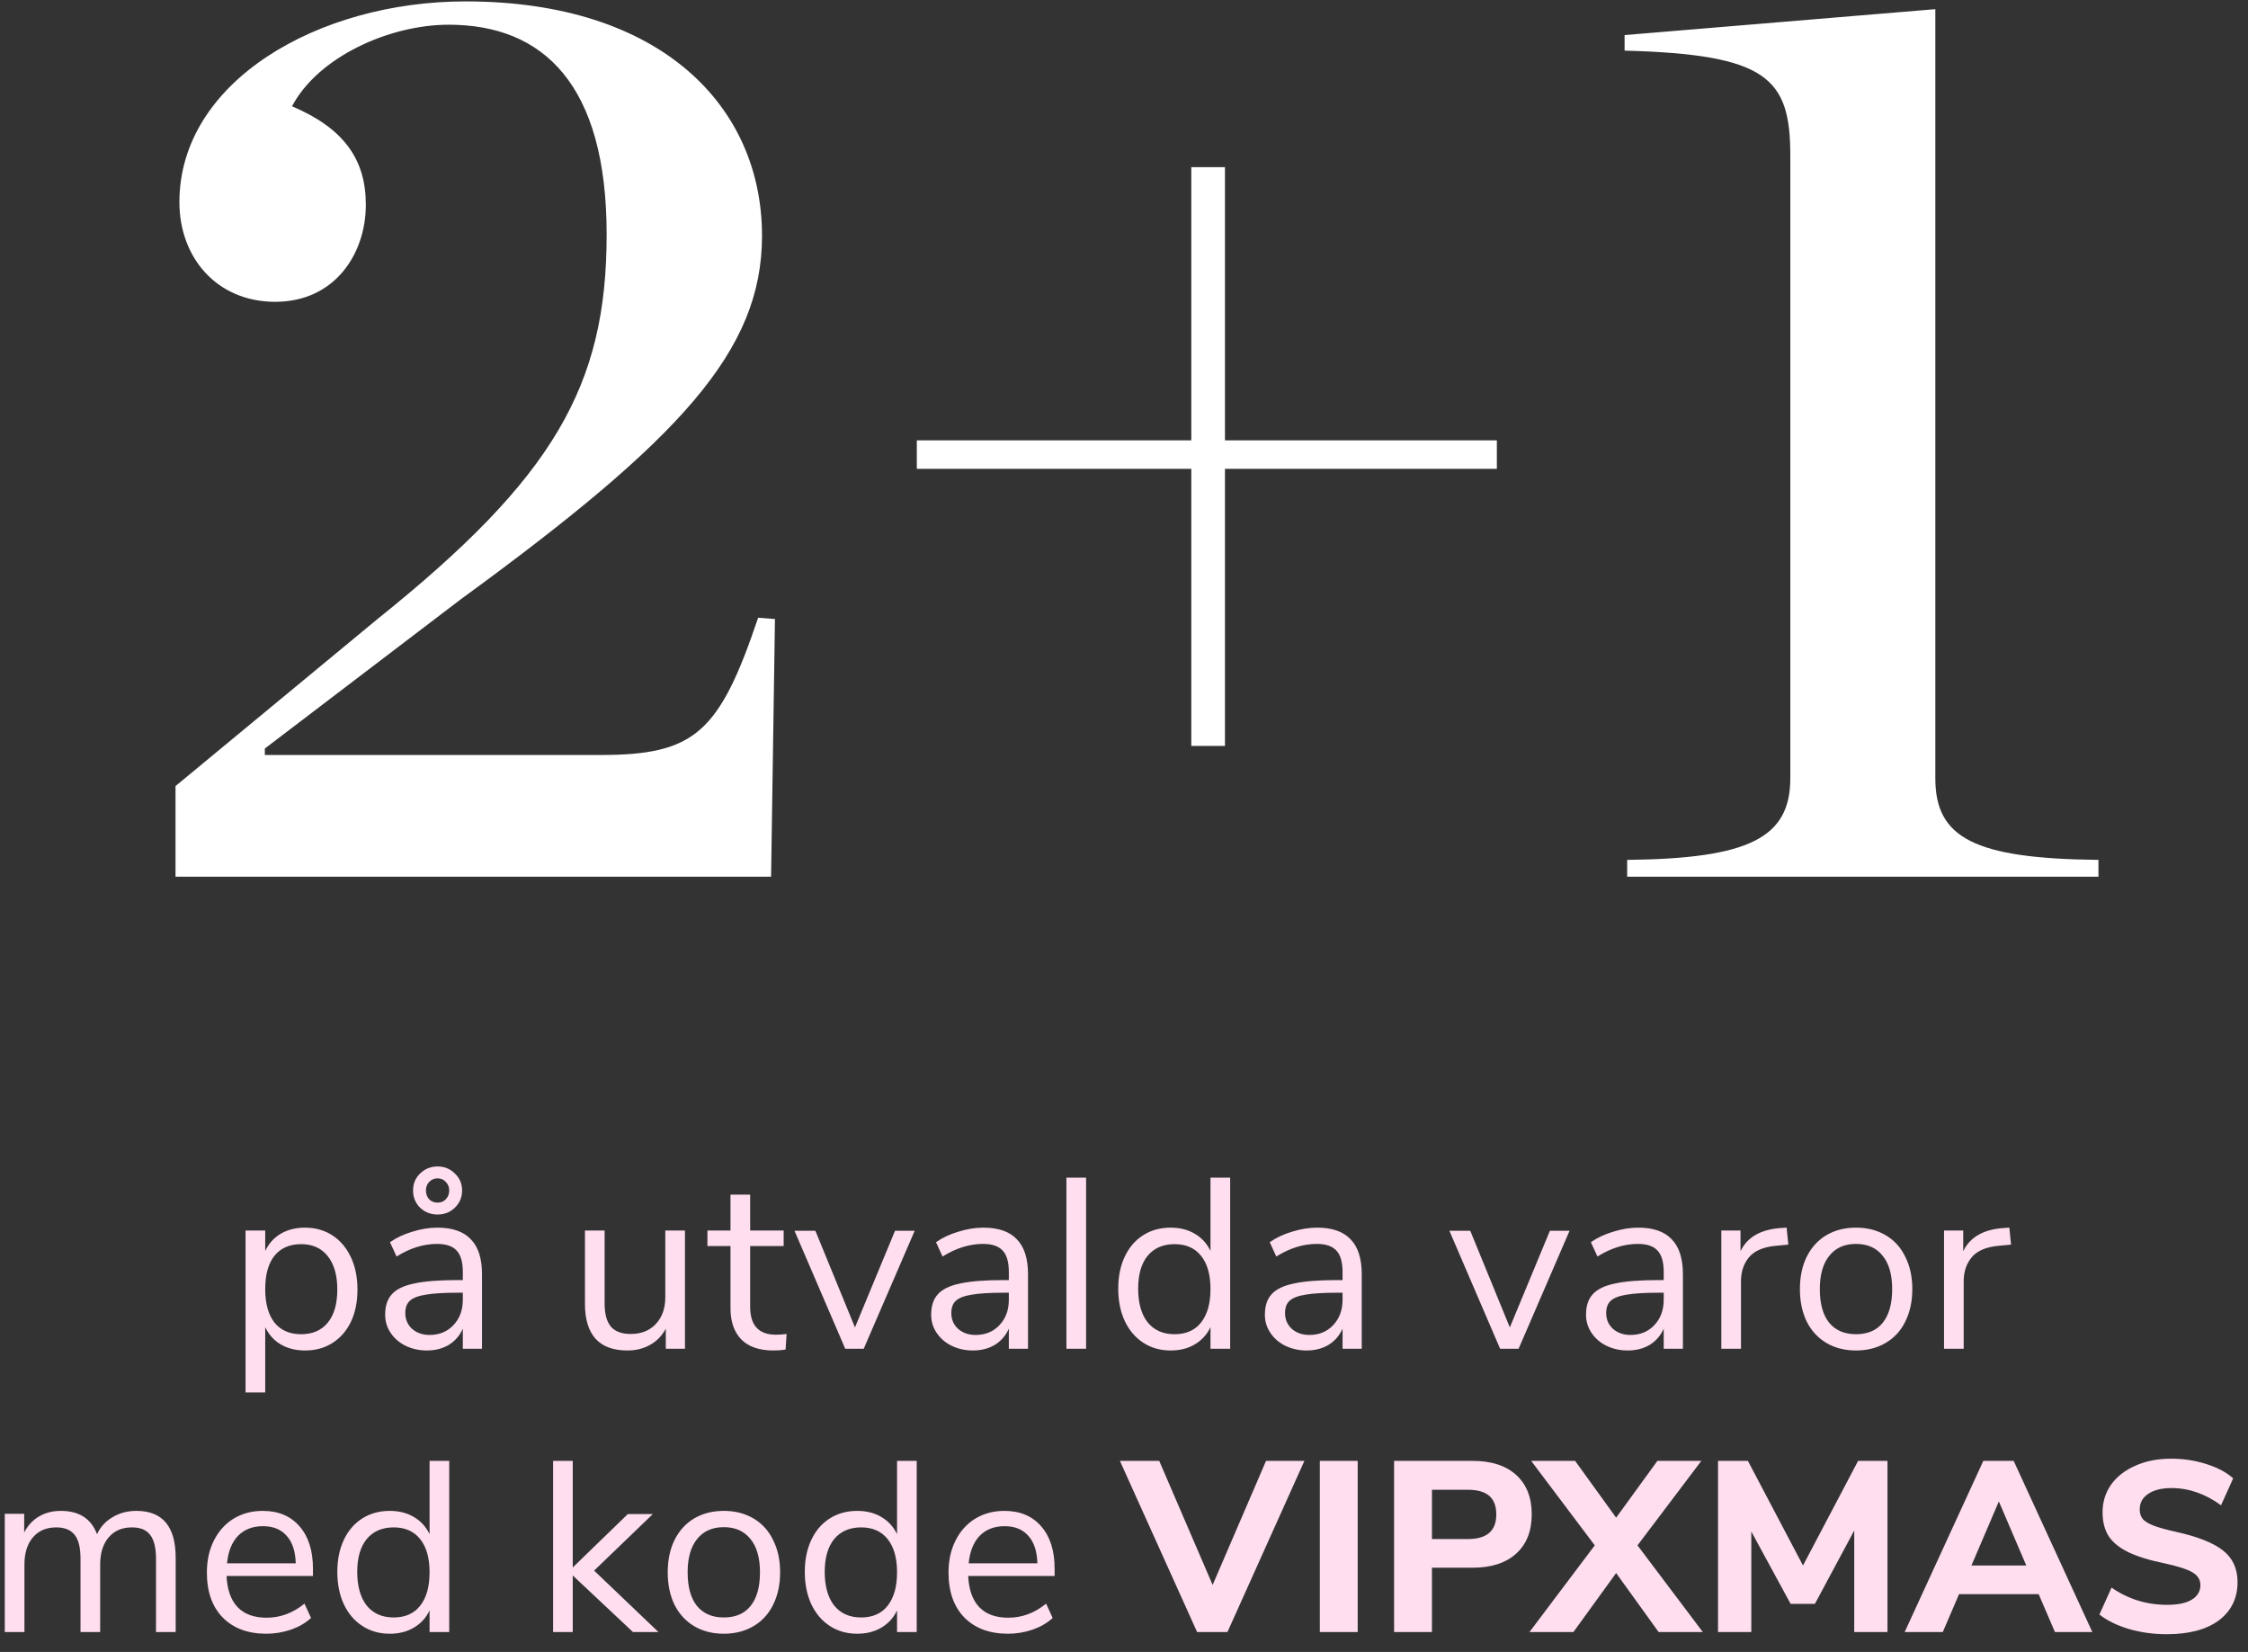 <svg width="230" height="169" viewBox="0 0 230 169" fill="none" xmlns="http://www.w3.org/2000/svg">
<rect x="0" y="0" width="230" height="169" fill="#333333" stroke="none"/>
<g clip-path="url(#clip0_76_100)">
<path d="M17.957 89.69V80.417L38.622 63.329C56.637 48.891 62.068 39.486 62.068 23.987C62.068 8.621 55.577 2.528 45.907 2.528C39.814 2.528 32.528 5.84 29.879 10.873C35.178 13.125 37.43 16.304 37.43 20.941C37.43 25.974 34.251 30.875 28.157 30.875C22.196 30.875 18.355 26.372 18.355 20.676C18.355 8.356 32.528 0.143 47.63 0.143C67.632 0.143 77.964 10.873 77.964 24.12C77.964 35.909 69.619 44.917 47.1 61.342L27.097 76.576V77.238H61.406C71.076 77.238 73.593 74.986 77.567 63.197L79.289 63.329L78.891 89.69H17.957ZM93.803 47.963V45.049H121.886V17.099H125.33V45.049H153.148V47.963H125.33V76.311H121.886V47.963H93.803ZM166.482 89.69V87.968C178.934 87.835 183.173 85.716 183.173 79.623V15.907C183.173 7.959 180.789 5.575 166.217 5.177V3.588L198.009 0.938V79.623C198.009 85.716 201.983 87.835 214.7 87.968V89.69H166.482Z" fill="white"/>
<path d="M31.208 125.591C32.268 125.591 33.203 125.856 34.014 126.385C34.826 126.915 35.455 127.66 35.902 128.621C36.349 129.565 36.573 130.666 36.573 131.924C36.573 133.183 36.349 134.284 35.902 135.228C35.455 136.155 34.826 136.875 34.014 137.388C33.22 137.902 32.284 138.158 31.208 138.158C30.264 138.158 29.436 137.951 28.724 137.537C28.029 137.123 27.499 136.536 27.135 135.774V142.455H25.123V125.889H27.135V127.975C27.499 127.213 28.029 126.626 28.724 126.212C29.436 125.798 30.264 125.591 31.208 125.591ZM30.811 136.494C31.986 136.494 32.897 136.097 33.543 135.302C34.188 134.507 34.511 133.381 34.511 131.924C34.511 130.467 34.188 129.333 33.543 128.521C32.897 127.694 31.986 127.28 30.811 127.28C29.635 127.28 28.724 127.677 28.078 128.472C27.449 129.267 27.135 130.401 27.135 131.875C27.135 133.348 27.449 134.491 28.078 135.302C28.724 136.097 29.635 136.494 30.811 136.494ZM44.746 125.591C46.285 125.591 47.428 125.988 48.173 126.783C48.935 127.561 49.316 128.753 49.316 130.359V137.984H47.353V135.923C47.039 136.635 46.559 137.19 45.913 137.587C45.267 137.968 44.522 138.158 43.678 138.158C42.899 138.158 42.179 138.001 41.517 137.686C40.871 137.372 40.358 136.933 39.977 136.37C39.596 135.807 39.406 135.186 39.406 134.507C39.406 133.597 39.637 132.893 40.101 132.396C40.565 131.883 41.326 131.519 42.386 131.303C43.446 131.071 44.919 130.956 46.807 130.956H47.353V130.136C47.353 129.126 47.147 128.397 46.733 127.95C46.319 127.487 45.648 127.255 44.721 127.255C43.33 127.255 41.947 127.685 40.573 128.546L39.902 127.081C40.532 126.634 41.285 126.278 42.163 126.013C43.057 125.731 43.918 125.591 44.746 125.591ZM43.951 136.569C44.944 136.569 45.756 136.238 46.385 135.575C47.031 134.896 47.353 134.027 47.353 132.967V132.247H46.906C45.449 132.247 44.34 132.313 43.578 132.446C42.817 132.562 42.27 132.769 41.939 133.067C41.624 133.348 41.467 133.77 41.467 134.333C41.467 134.979 41.699 135.517 42.163 135.948C42.643 136.362 43.239 136.569 43.951 136.569ZM44.77 124.249C44.075 124.249 43.479 124.018 42.982 123.554C42.502 123.074 42.262 122.486 42.262 121.791C42.262 121.095 42.502 120.516 42.982 120.052C43.479 119.572 44.075 119.332 44.77 119.332C45.466 119.332 46.054 119.572 46.534 120.052C47.031 120.516 47.279 121.095 47.279 121.791C47.279 122.486 47.031 123.074 46.534 123.554C46.054 124.018 45.466 124.249 44.77 124.249ZM44.77 123.032C45.118 123.032 45.4 122.917 45.615 122.685C45.847 122.436 45.963 122.138 45.963 121.791C45.963 121.443 45.847 121.153 45.615 120.921C45.4 120.673 45.118 120.549 44.77 120.549C44.423 120.549 44.133 120.673 43.901 120.921C43.686 121.153 43.578 121.443 43.578 121.791C43.578 122.138 43.686 122.436 43.901 122.685C44.133 122.917 44.423 123.032 44.77 123.032ZM70.081 125.889V137.984H68.119V135.923C67.738 136.652 67.2 137.206 66.504 137.587C65.826 137.968 65.055 138.158 64.195 138.158C62.754 138.158 61.669 137.761 60.941 136.966C60.212 136.155 59.848 134.963 59.848 133.39V125.889H61.86V133.34C61.86 134.416 62.075 135.211 62.506 135.724C62.936 136.221 63.615 136.469 64.542 136.469C65.602 136.469 66.455 136.13 67.1 135.451C67.746 134.756 68.069 133.845 68.069 132.719V125.889H70.081ZM79.384 136.544C79.748 136.544 80.112 136.519 80.477 136.469L80.377 138.059C79.996 138.125 79.582 138.158 79.135 138.158C77.678 138.158 76.577 137.777 75.832 137.016C75.103 136.254 74.739 135.194 74.739 133.837V127.478H72.38V125.889H74.739V122.213H76.751V125.889H80.179V127.478H76.751V133.688C76.751 135.592 77.629 136.544 79.384 136.544ZM93.584 125.914L88.368 137.984H86.48L81.289 125.914H83.425L87.474 135.799L91.572 125.914H93.584ZM100.61 125.591C102.15 125.591 103.292 125.988 104.038 126.783C104.799 127.561 105.18 128.753 105.18 130.359V137.984H103.218V135.923C102.903 136.635 102.423 137.19 101.777 137.587C101.132 137.968 100.386 138.158 99.542 138.158C98.764 138.158 98.043 138.001 97.381 137.686C96.735 137.372 96.222 136.933 95.841 136.37C95.46 135.807 95.27 135.186 95.27 134.507C95.27 133.597 95.502 132.893 95.965 132.396C96.429 131.883 97.191 131.519 98.25 131.303C99.31 131.071 100.784 130.956 102.671 130.956H103.218V130.136C103.218 129.126 103.011 128.397 102.597 127.95C102.183 127.487 101.512 127.255 100.585 127.255C99.194 127.255 97.812 127.685 96.437 128.546L95.767 127.081C96.396 126.634 97.149 126.278 98.027 126.013C98.921 125.731 99.782 125.591 100.61 125.591ZM99.815 136.569C100.809 136.569 101.62 136.238 102.249 135.575C102.895 134.896 103.218 134.027 103.218 132.967V132.247H102.771C101.314 132.247 100.204 132.313 99.443 132.446C98.681 132.562 98.135 132.769 97.803 133.067C97.489 133.348 97.332 133.77 97.332 134.333C97.332 134.979 97.563 135.517 98.027 135.948C98.507 136.362 99.103 136.569 99.815 136.569ZM109.11 120.474H111.122V137.984H109.11V120.474ZM125.861 120.474V137.984H123.849V135.774C123.485 136.536 122.947 137.123 122.235 137.537C121.539 137.951 120.72 138.158 119.776 138.158C118.716 138.158 117.781 137.893 116.969 137.364C116.158 136.834 115.529 136.097 115.082 135.153C114.635 134.193 114.411 133.083 114.411 131.825C114.411 130.583 114.635 129.49 115.082 128.546C115.529 127.603 116.158 126.874 116.969 126.361C117.781 125.847 118.716 125.591 119.776 125.591C120.72 125.591 121.539 125.798 122.235 126.212C122.947 126.626 123.485 127.213 123.849 127.975V120.474H125.861ZM120.173 136.494C121.349 136.494 122.251 136.097 122.881 135.302C123.526 134.491 123.849 133.348 123.849 131.875C123.849 130.401 123.526 129.267 122.881 128.472C122.251 127.677 121.349 127.28 120.173 127.28C118.998 127.28 118.079 127.677 117.416 128.472C116.771 129.267 116.448 130.384 116.448 131.825C116.448 133.299 116.771 134.449 117.416 135.277C118.079 136.089 118.998 136.494 120.173 136.494ZM134.754 125.591C136.294 125.591 137.437 125.988 138.182 126.783C138.943 127.561 139.324 128.753 139.324 130.359V137.984H137.362V135.923C137.048 136.635 136.567 137.19 135.922 137.587C135.276 137.968 134.531 138.158 133.686 138.158C132.908 138.158 132.188 138.001 131.525 137.686C130.88 137.372 130.366 136.933 129.986 136.37C129.605 135.807 129.414 135.186 129.414 134.507C129.414 133.597 129.646 132.893 130.11 132.396C130.573 131.883 131.335 131.519 132.395 131.303C133.454 131.071 134.928 130.956 136.816 130.956H137.362V130.136C137.362 129.126 137.155 128.397 136.741 127.95C136.327 127.487 135.657 127.255 134.729 127.255C133.339 127.255 131.956 127.685 130.582 128.546L129.911 127.081C130.54 126.634 131.294 126.278 132.171 126.013C133.065 125.731 133.926 125.591 134.754 125.591ZM133.959 136.569C134.953 136.569 135.764 136.238 136.394 135.575C137.039 134.896 137.362 134.027 137.362 132.967V132.247H136.915C135.458 132.247 134.349 132.313 133.587 132.446C132.825 132.562 132.279 132.769 131.948 133.067C131.633 133.348 131.476 133.77 131.476 134.333C131.476 134.979 131.708 135.517 132.171 135.948C132.651 136.362 133.247 136.569 133.959 136.569ZM160.586 125.914L155.371 137.984H153.483L148.292 125.914H150.428L154.476 135.799L158.575 125.914H160.586ZM167.612 125.591C169.152 125.591 170.295 125.988 171.04 126.783C171.802 127.561 172.183 128.753 172.183 130.359V137.984H170.22V135.923C169.906 136.635 169.426 137.19 168.78 137.587C168.134 137.968 167.389 138.158 166.544 138.158C165.766 138.158 165.046 138.001 164.384 137.686C163.738 137.372 163.225 136.933 162.844 136.37C162.463 135.807 162.272 135.186 162.272 134.507C162.272 133.597 162.504 132.893 162.968 132.396C163.432 131.883 164.193 131.519 165.253 131.303C166.313 131.071 167.786 130.956 169.674 130.956H170.22V130.136C170.22 129.126 170.013 128.397 169.599 127.95C169.186 127.487 168.515 127.255 167.588 127.255C166.197 127.255 164.814 127.685 163.44 128.546L162.769 127.081C163.398 126.634 164.152 126.278 165.029 126.013C165.924 125.731 166.785 125.591 167.612 125.591ZM166.818 136.569C167.811 136.569 168.623 136.238 169.252 135.575C169.898 134.896 170.22 134.027 170.22 132.967V132.247H169.773C168.316 132.247 167.207 132.313 166.445 132.446C165.683 132.562 165.137 132.769 164.806 133.067C164.491 133.348 164.334 133.77 164.334 134.333C164.334 134.979 164.566 135.517 165.029 135.948C165.51 136.362 166.106 136.569 166.818 136.569ZM182.969 127.329L181.652 127.453C180.411 127.569 179.508 127.959 178.945 128.621C178.399 129.283 178.126 130.103 178.126 131.08V137.984H176.114V125.889H178.076V128C178.755 126.592 180.088 125.806 182.075 125.64L182.795 125.591L182.969 127.329ZM189.893 138.158C188.75 138.158 187.74 137.902 186.863 137.388C186.002 136.875 185.331 136.147 184.851 135.203C184.387 134.242 184.155 133.133 184.155 131.875C184.155 130.616 184.387 129.515 184.851 128.571C185.331 127.611 186.002 126.874 186.863 126.361C187.74 125.847 188.75 125.591 189.893 125.591C191.035 125.591 192.045 125.847 192.923 126.361C193.801 126.874 194.471 127.611 194.935 128.571C195.415 129.515 195.655 130.616 195.655 131.875C195.655 133.133 195.415 134.242 194.935 135.203C194.471 136.147 193.801 136.875 192.923 137.388C192.045 137.902 191.035 138.158 189.893 138.158ZM189.893 136.494C191.085 136.494 191.996 136.105 192.625 135.327C193.271 134.532 193.594 133.381 193.594 131.875C193.594 130.401 193.271 129.267 192.625 128.472C191.979 127.66 191.068 127.255 189.893 127.255C188.717 127.255 187.807 127.66 187.161 128.472C186.515 129.267 186.192 130.401 186.192 131.875C186.192 133.365 186.507 134.507 187.136 135.302C187.782 136.097 188.701 136.494 189.893 136.494ZM205.756 127.329L204.439 127.453C203.197 127.569 202.295 127.959 201.732 128.621C201.186 129.283 200.912 130.103 200.912 131.08V137.984H198.9V125.889H200.863V128C201.542 126.592 202.874 125.806 204.861 125.64L205.582 125.591L205.756 127.329Z" fill="#FFDEF0"/>
<path d="M13.95 154.567C16.633 154.567 17.974 156.165 17.974 159.361V166.961H15.962V159.46C15.962 158.351 15.763 157.54 15.366 157.026C14.985 156.513 14.364 156.256 13.503 156.256C12.493 156.256 11.698 156.596 11.119 157.275C10.539 157.954 10.249 158.881 10.249 160.056V166.961H8.237V159.46C8.237 158.334 8.039 157.523 7.641 157.026C7.244 156.513 6.615 156.256 5.754 156.256C4.744 156.256 3.949 156.596 3.369 157.275C2.79 157.954 2.5 158.881 2.5 160.056V166.961H0.488V154.866H2.475V156.778C2.84 156.066 3.345 155.52 3.99 155.139C4.636 154.758 5.381 154.567 6.226 154.567C8.097 154.567 9.33 155.362 9.926 156.952C10.274 156.207 10.804 155.627 11.516 155.213C12.228 154.783 13.039 154.567 13.95 154.567ZM32.02 161.224H23.178C23.245 162.631 23.625 163.699 24.321 164.428C25.016 165.14 26.002 165.496 27.277 165.496C28.684 165.496 29.976 165.016 31.151 164.055L31.822 165.521C31.292 166.017 30.613 166.415 29.785 166.713C28.957 166.994 28.113 167.135 27.252 167.135C25.364 167.135 23.874 166.58 22.781 165.471C21.705 164.362 21.167 162.83 21.167 160.876C21.167 159.634 21.407 158.541 21.887 157.598C22.367 156.637 23.038 155.892 23.899 155.362C24.776 154.832 25.77 154.567 26.879 154.567C28.485 154.567 29.744 155.097 30.654 156.157C31.565 157.2 32.02 158.641 32.02 160.479V161.224ZM26.904 156.132C25.844 156.132 24.992 156.463 24.346 157.126C23.717 157.788 23.344 158.724 23.228 159.932H30.257C30.224 158.707 29.918 157.771 29.338 157.126C28.759 156.463 27.947 156.132 26.904 156.132ZM45.962 149.451V166.961H43.951V164.751C43.586 165.512 43.048 166.1 42.336 166.514C41.641 166.928 40.821 167.135 39.877 167.135C38.818 167.135 37.882 166.87 37.071 166.34C36.259 165.81 35.63 165.074 35.183 164.13C34.736 163.169 34.513 162.06 34.513 160.802C34.513 159.56 34.736 158.467 35.183 157.523C35.63 156.579 36.259 155.851 37.071 155.337C37.882 154.824 38.818 154.567 39.877 154.567C40.821 154.567 41.641 154.774 42.336 155.188C43.048 155.602 43.586 156.19 43.951 156.952V149.451H45.962ZM40.275 165.471C41.45 165.471 42.353 165.074 42.982 164.279C43.628 163.467 43.951 162.325 43.951 160.851C43.951 159.378 43.628 158.243 42.982 157.449C42.353 156.654 41.45 156.256 40.275 156.256C39.099 156.256 38.18 156.654 37.518 157.449C36.872 158.243 36.549 159.361 36.549 160.802C36.549 162.275 36.872 163.426 37.518 164.254C38.18 165.065 39.099 165.471 40.275 165.471ZM64.76 166.961L58.6 161.174V166.961H56.589V149.451H58.6V160.355L64.239 154.89H66.797L60.786 160.677L67.368 166.961H64.76ZM74.055 167.135C72.912 167.135 71.902 166.878 71.025 166.365C70.164 165.852 69.493 165.123 69.013 164.179C68.549 163.219 68.317 162.11 68.317 160.851C68.317 159.593 68.549 158.492 69.013 157.548C69.493 156.588 70.164 155.851 71.025 155.337C71.902 154.824 72.912 154.567 74.055 154.567C75.197 154.567 76.207 154.824 77.085 155.337C77.962 155.851 78.633 156.588 79.097 157.548C79.577 158.492 79.817 159.593 79.817 160.851C79.817 162.11 79.577 163.219 79.097 164.179C78.633 165.123 77.962 165.852 77.085 166.365C76.207 166.878 75.197 167.135 74.055 167.135ZM74.055 165.471C75.247 165.471 76.158 165.082 76.787 164.304C77.433 163.509 77.755 162.358 77.755 160.851C77.755 159.378 77.433 158.243 76.787 157.449C76.141 156.637 75.23 156.232 74.055 156.232C72.879 156.232 71.968 156.637 71.323 157.449C70.677 158.243 70.354 159.378 70.354 160.851C70.354 162.342 70.669 163.484 71.298 164.279C71.944 165.074 72.862 165.471 74.055 165.471ZM93.792 149.451V166.961H91.78V164.751C91.416 165.512 90.878 166.1 90.166 166.514C89.47 166.928 88.651 167.135 87.707 167.135C86.647 167.135 85.712 166.87 84.9 166.34C84.089 165.81 83.46 165.074 83.013 164.13C82.566 163.169 82.342 162.06 82.342 160.802C82.342 159.56 82.566 158.467 83.013 157.523C83.46 156.579 84.089 155.851 84.9 155.337C85.712 154.824 86.647 154.567 87.707 154.567C88.651 154.567 89.47 154.774 90.166 155.188C90.878 155.602 91.416 156.19 91.78 156.952V149.451H93.792ZM88.104 165.471C89.28 165.471 90.182 165.074 90.812 164.279C91.457 163.467 91.78 162.325 91.78 160.851C91.78 159.378 91.457 158.243 90.812 157.449C90.182 156.654 89.28 156.256 88.104 156.256C86.929 156.256 86.01 156.654 85.347 157.449C84.702 158.243 84.379 159.361 84.379 160.802C84.379 162.275 84.702 163.426 85.347 164.254C86.01 165.065 86.929 165.471 88.104 165.471ZM107.901 161.224H99.059C99.125 162.631 99.506 163.699 100.201 164.428C100.897 165.14 101.882 165.496 103.157 165.496C104.564 165.496 105.856 165.016 107.032 164.055L107.702 165.521C107.172 166.017 106.493 166.415 105.666 166.713C104.838 166.994 103.993 167.135 103.132 167.135C101.245 167.135 99.754 166.58 98.662 165.471C97.585 164.362 97.047 162.83 97.047 160.876C97.047 159.634 97.287 158.541 97.767 157.598C98.248 156.637 98.918 155.892 99.779 155.362C100.657 154.832 101.65 154.567 102.76 154.567C104.366 154.567 105.624 155.097 106.535 156.157C107.446 157.2 107.901 158.641 107.901 160.479V161.224ZM102.784 156.132C101.725 156.132 100.872 156.463 100.226 157.126C99.597 157.788 99.225 158.724 99.109 159.932H106.137C106.104 158.707 105.798 157.771 105.219 157.126C104.639 156.463 103.828 156.132 102.784 156.132Z" fill="#FFDEF0"/>
<path d="M133.457 149.451L125.584 166.961H122.479L114.581 149.451H118.604L124.069 162.143L129.533 149.451H133.457ZM135.036 149.451H138.91V166.961H135.036V149.451ZM142.633 149.451H150.68C152.584 149.451 154.066 149.931 155.126 150.892C156.186 151.852 156.716 153.193 156.716 154.915C156.716 156.637 156.186 157.978 155.126 158.939C154.066 159.899 152.584 160.379 150.68 160.379H146.508V166.961H142.633V149.451ZM150.184 157.449C152.121 157.449 153.09 156.612 153.09 154.94C153.09 154.079 152.849 153.442 152.369 153.028C151.889 152.614 151.161 152.407 150.184 152.407H146.508V157.449H150.184ZM174.219 166.961H169.699L165.352 160.926L160.981 166.961H156.485L163.167 158.094L156.659 149.451H161.155L165.352 155.263L169.575 149.451H174.07L167.538 158.094L174.219 166.961ZM193.115 149.451V166.961H189.712V156.579L185.688 164.08H183.205L179.181 156.679V166.961H175.778V149.451H178.833L184.471 160.156L190.109 149.451H193.115ZM208.583 163.087H200.436L198.772 166.961H194.873L202.92 149.451H206.025L214.072 166.961H210.247L208.583 163.087ZM207.316 160.156L204.509 153.599L201.703 160.156H207.316ZM221.677 167.185C220.353 167.185 219.078 167.011 217.853 166.663C216.627 166.299 215.609 165.802 214.798 165.173L216.039 162.416C217.728 163.592 219.624 164.179 221.727 164.179C222.82 164.179 223.656 164.006 224.236 163.658C224.832 163.294 225.13 162.797 225.13 162.168C225.13 161.605 224.857 161.166 224.31 160.851C223.78 160.537 222.828 160.23 221.454 159.932C219.914 159.618 218.68 159.237 217.753 158.79C216.842 158.343 216.172 157.796 215.741 157.151C215.327 156.488 215.12 155.677 215.12 154.716C215.12 153.657 215.41 152.713 215.99 151.885C216.586 151.057 217.414 150.411 218.473 149.948C219.533 149.468 220.758 149.227 222.149 149.227C223.391 149.227 224.583 149.41 225.726 149.774C226.885 150.138 227.804 150.627 228.483 151.239L227.241 153.996C225.635 152.821 223.946 152.233 222.174 152.233C221.164 152.233 220.369 152.431 219.79 152.829C219.21 153.21 218.921 153.74 218.921 154.418C218.921 154.816 219.028 155.147 219.243 155.412C219.475 155.66 219.848 155.884 220.361 156.083C220.891 156.281 221.636 156.488 222.596 156.703C224.848 157.2 226.463 157.838 227.44 158.616C228.433 159.394 228.93 160.47 228.93 161.845C228.93 163.501 228.292 164.809 227.017 165.769C225.742 166.713 223.962 167.185 221.677 167.185Z" fill="#FFDEF0"/>
</g>
<defs>
<clipPath id="clip0_76_100">
<rect width="229.054" height="168.341" fill="white"/>
</clipPath>
</defs>
</svg>
